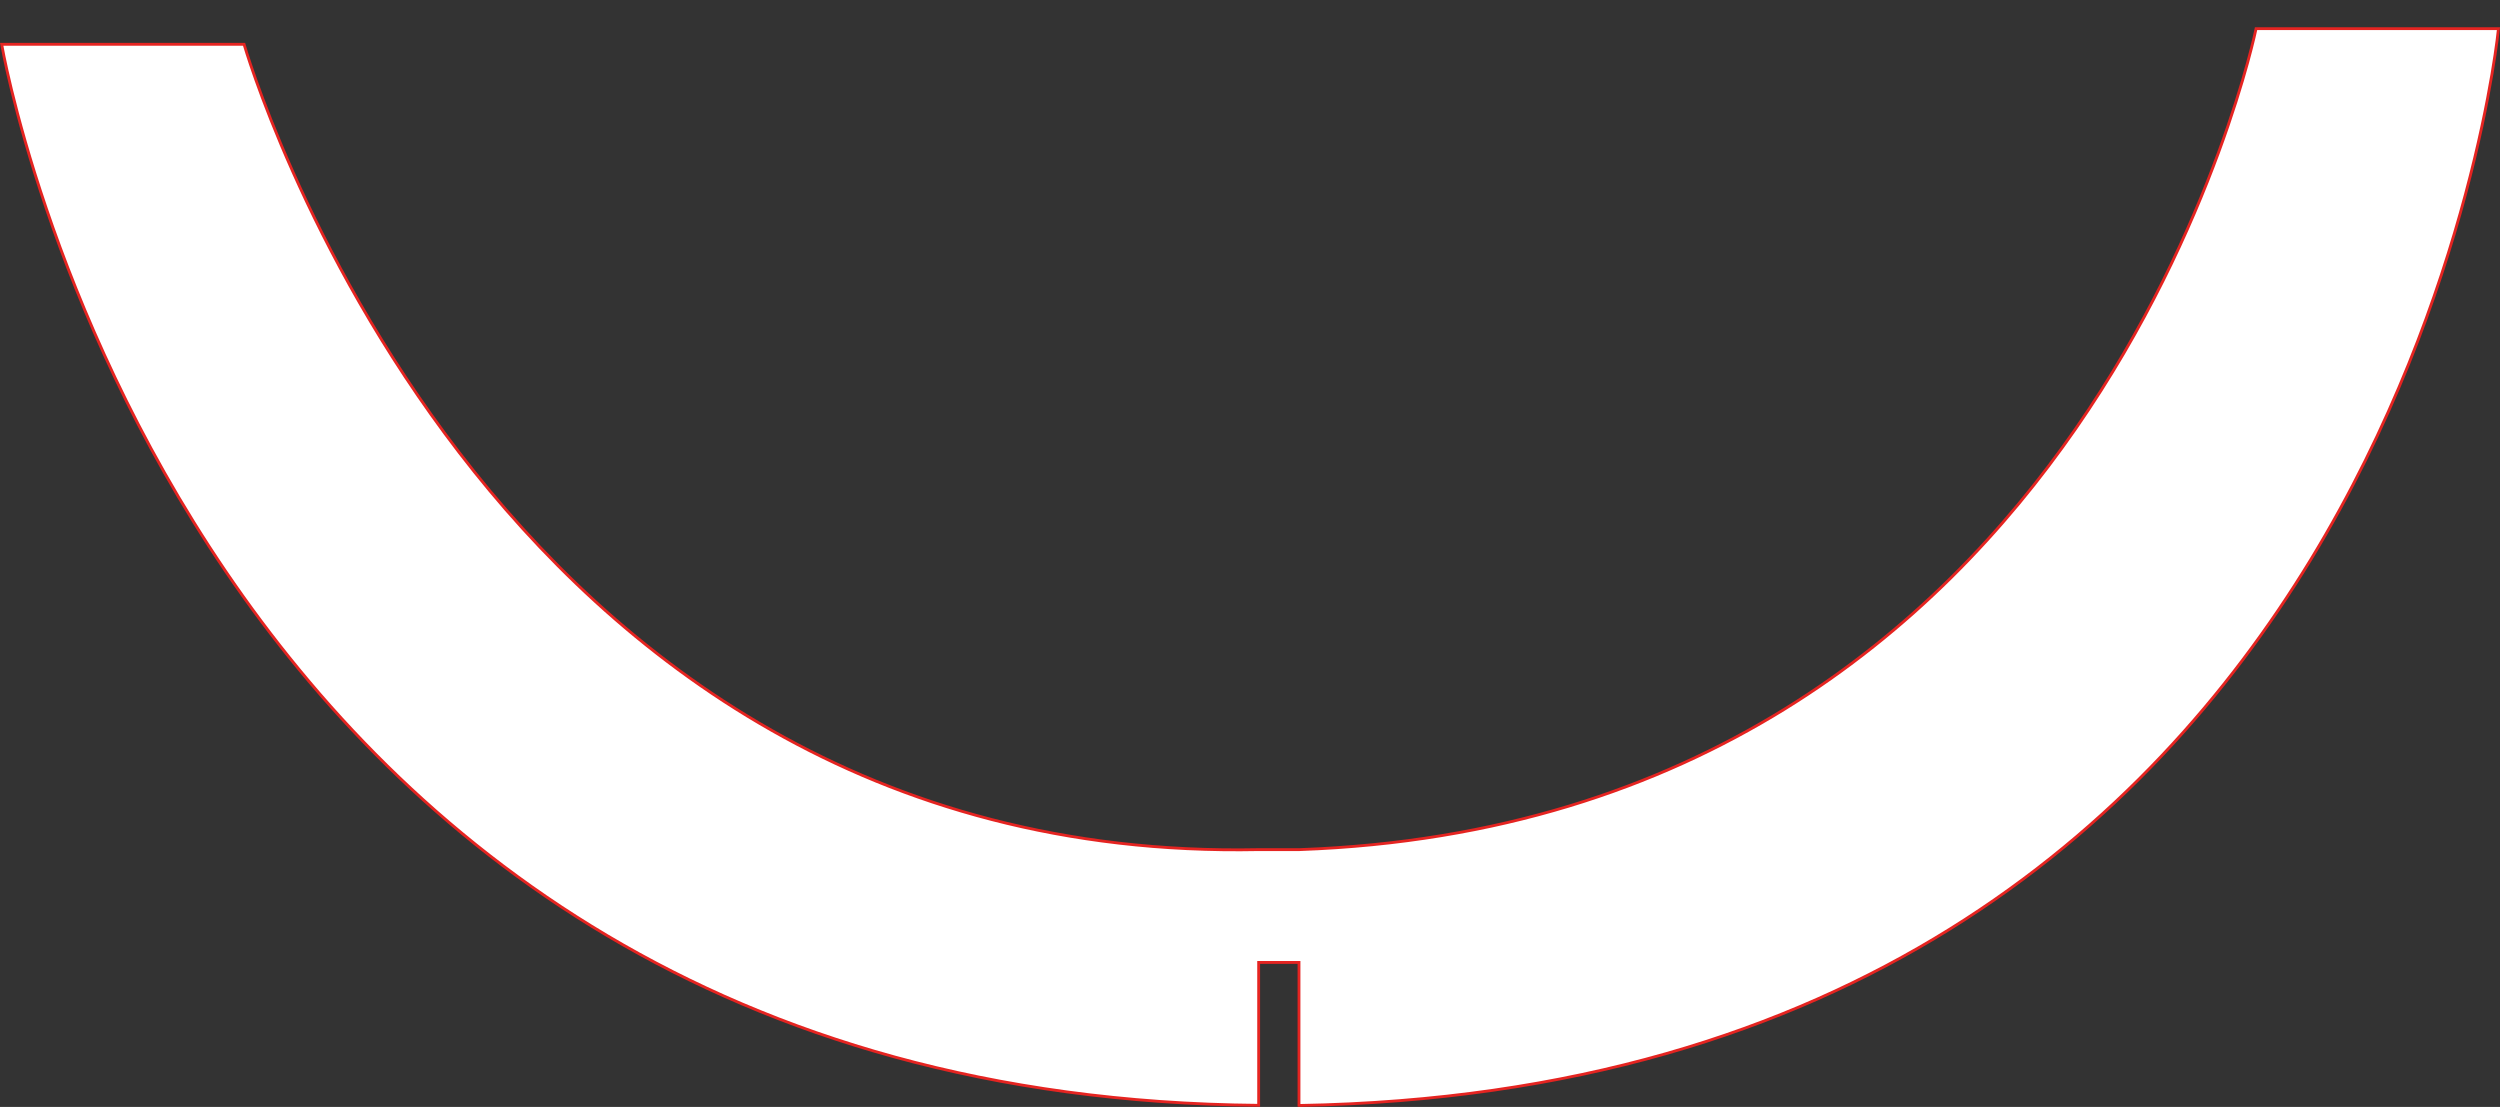 <?xml version="1.0" encoding="UTF-8"?>
<svg id="Corte" xmlns="http://www.w3.org/2000/svg" viewBox="0 0 1759.63 779.1">
  <rect x="0" y="0" width="1759.63" height="779.1" fill="#333333" stroke="none"/>
  <defs>
    <style>
      .cls-1 {
        fill: #fff;
        stroke: #e52421;
        stroke-miterlimit: 10;
        stroke-width: 2px;
      }
    </style>
  </defs>
  <path class="cls-1" d="m914.3,778.09v-100.68h-28.39v100.58C126.74,771.46,1.18,31.18,1.18,31.18h170.6s166.2,577.83,714.13,566.83h28.8C1474.2,577.83,1587.94,20.18,1587.94,20.18h170.6s-71.18,744.39-844.23,757.91Z"/>
</svg>